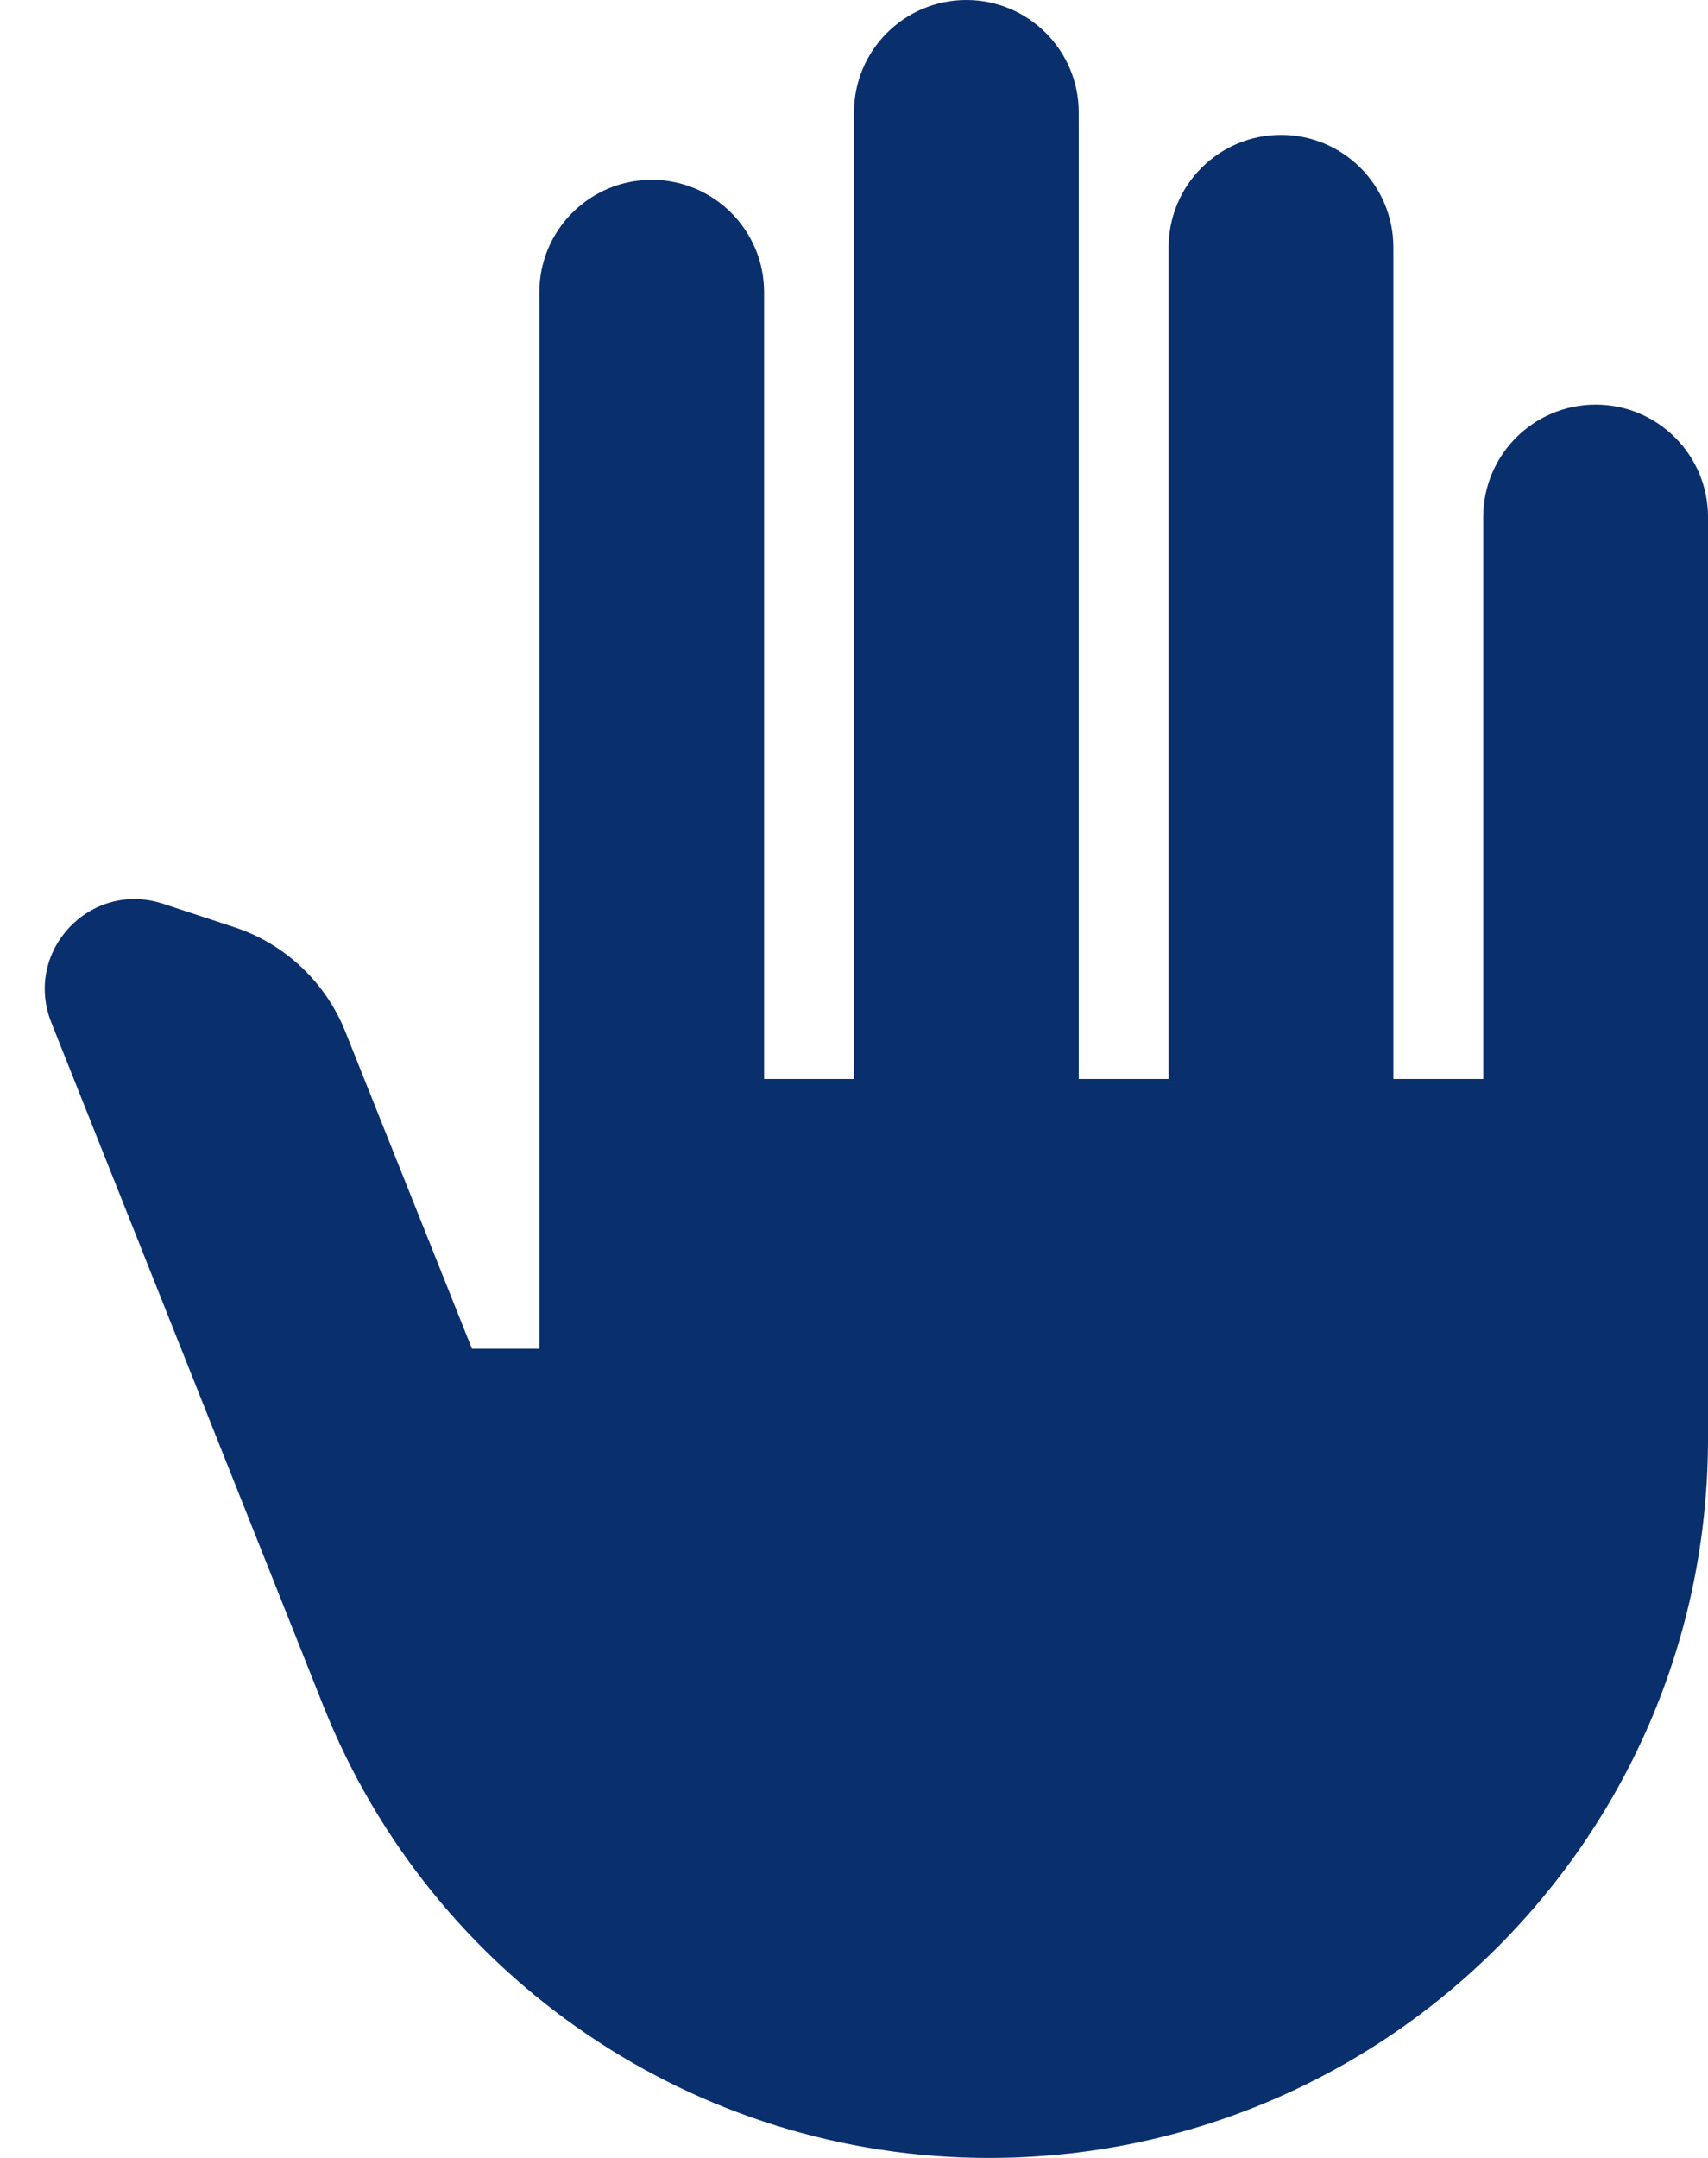 <svg width="19" height="24" viewBox="0 0 19 24" fill="none" xmlns="http://www.w3.org/2000/svg">
<path d="M11 24C7.74 24 4.81 22.01 3.6 18.98L0.57 11.37C0.26 10.58 1 9.79 1.81 10.05L2.6 10.31C3.16 10.49 3.62 10.92 3.84 11.47L5.25 15H6V3.25C6 2.56 6.56 2 7.25 2C7.94 2 8.5 2.56 8.5 3.25V12H9.5V1.25C9.5 0.56 10.06 0 10.75 0C11.44 0 12 0.56 12 1.25V12H13V2.75C13 2.06 13.56 1.5 14.25 1.5C14.94 1.5 15.5 2.06 15.5 2.75V12H16.5V5.75C16.5 5.06 17.06 4.5 17.75 4.5C18.44 4.5 19 5.06 19 5.75V16C19 20.42 15.42 24 11 24Z" fill="#0A2F6D"/>
</svg>
